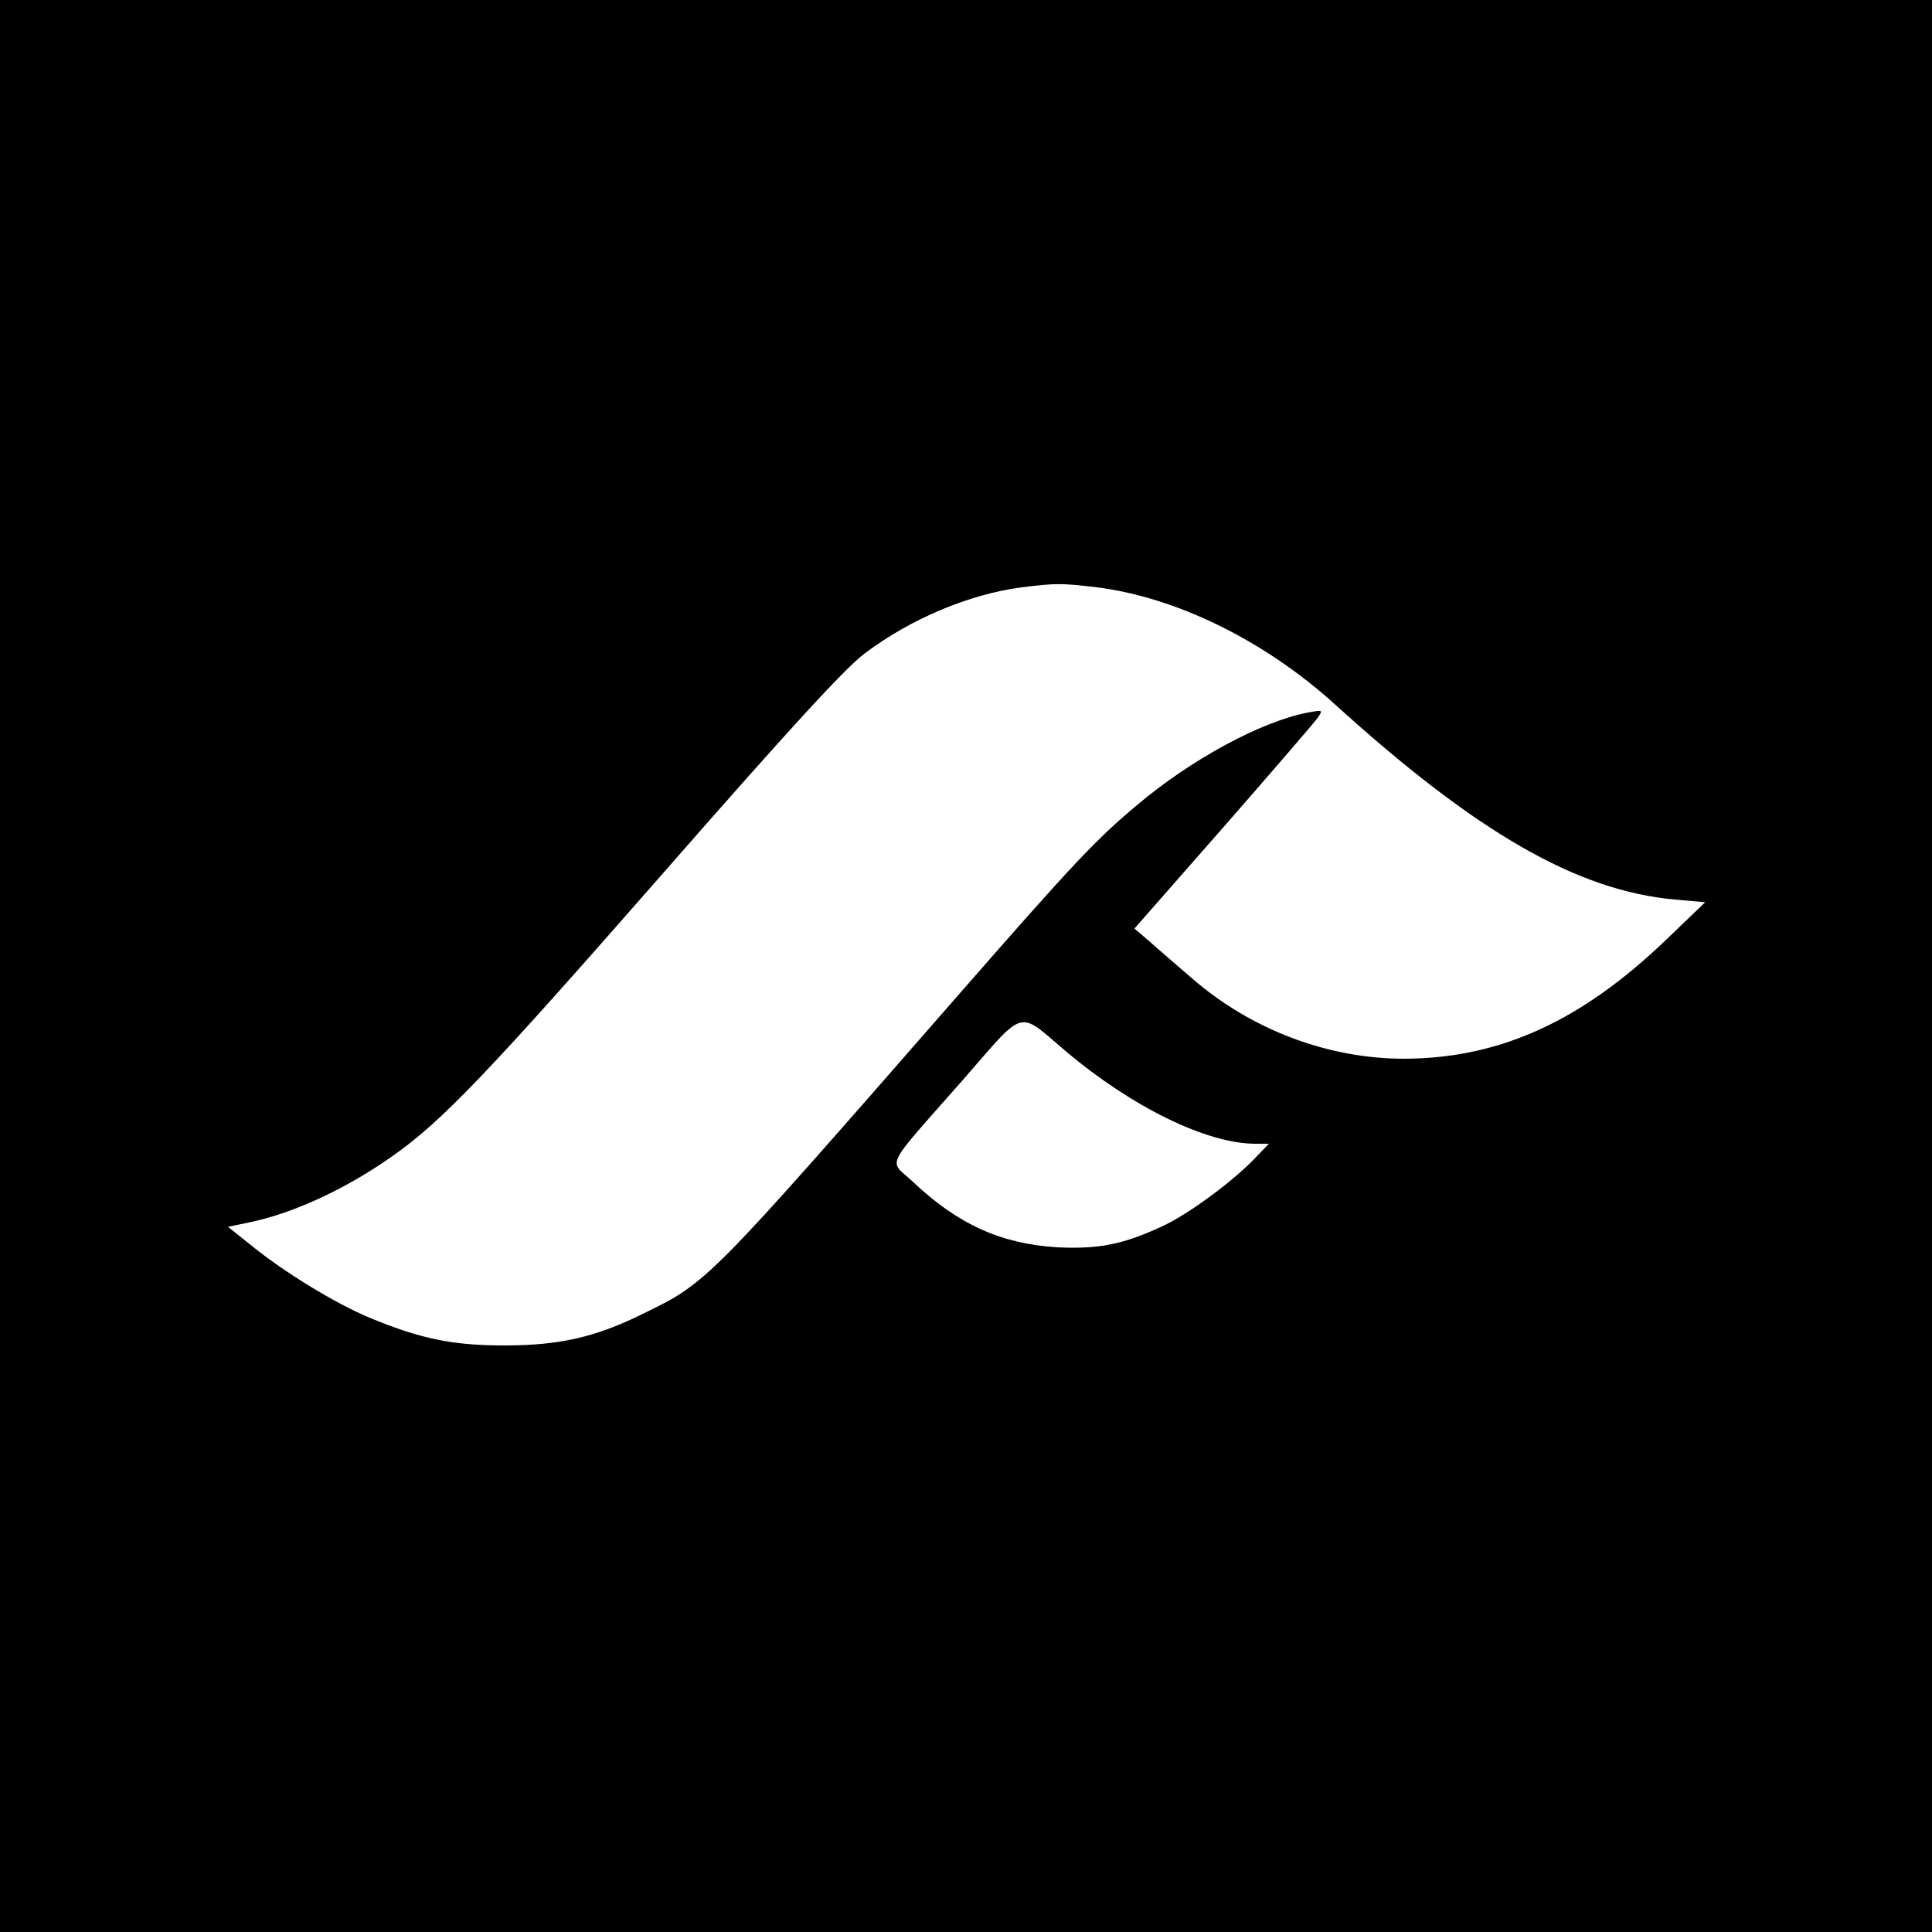 <?xml version="1.0" standalone="no"?>
<!DOCTYPE svg PUBLIC "-//W3C//DTD SVG 20010904//EN"
 "http://www.w3.org/TR/2001/REC-SVG-20010904/DTD/svg10.dtd">
<svg version="1.0" xmlns="http://www.w3.org/2000/svg"
 width="500pt" height="500pt" viewBox="0 0 500 500"
 preserveAspectRatio="xMidYMid meet">
<g transform="translate(0,500) scale(0.1,-0.1)"
fill="#000000" stroke="none">
<path d="M0 2500 l0 -2500 2500 0 2500 0 0 2500 0 2500 -2500 0 -2500 0 0
-2500z m2839 980 c206 -26 434 -138 616 -303 367 -333 627 -482 879 -505 l79
-7 -101 -97 c-221 -212 -431 -307 -678 -308 -197 0 -396 75 -549 208 -43 37
-94 81 -113 98 l-36 31 230 262 c126 144 236 272 244 283 14 21 14 21 -25 14
-120 -23 -301 -120 -443 -240 -106 -89 -161 -147 -453 -481 -663 -759 -657
-753 -825 -835 -123 -61 -217 -82 -359 -82 -133 0 -217 17 -349 72 -87 36
-223 119 -307 188 l-59 47 53 11 c114 23 253 87 374 173 127 89 248 216 705
738 323 369 467 526 516 562 118 89 269 153 406 171 89 11 103 11 195 0z m-79
-1202 c171 -144 364 -238 489 -238 l35 0 -30 -31 c-58 -63 -180 -153 -249
-184 -100 -46 -162 -58 -269 -53 -145 9 -257 59 -375 171 -61 57 -77 26 129
260 167 191 141 184 270 75z"/>
</g>
</svg>
